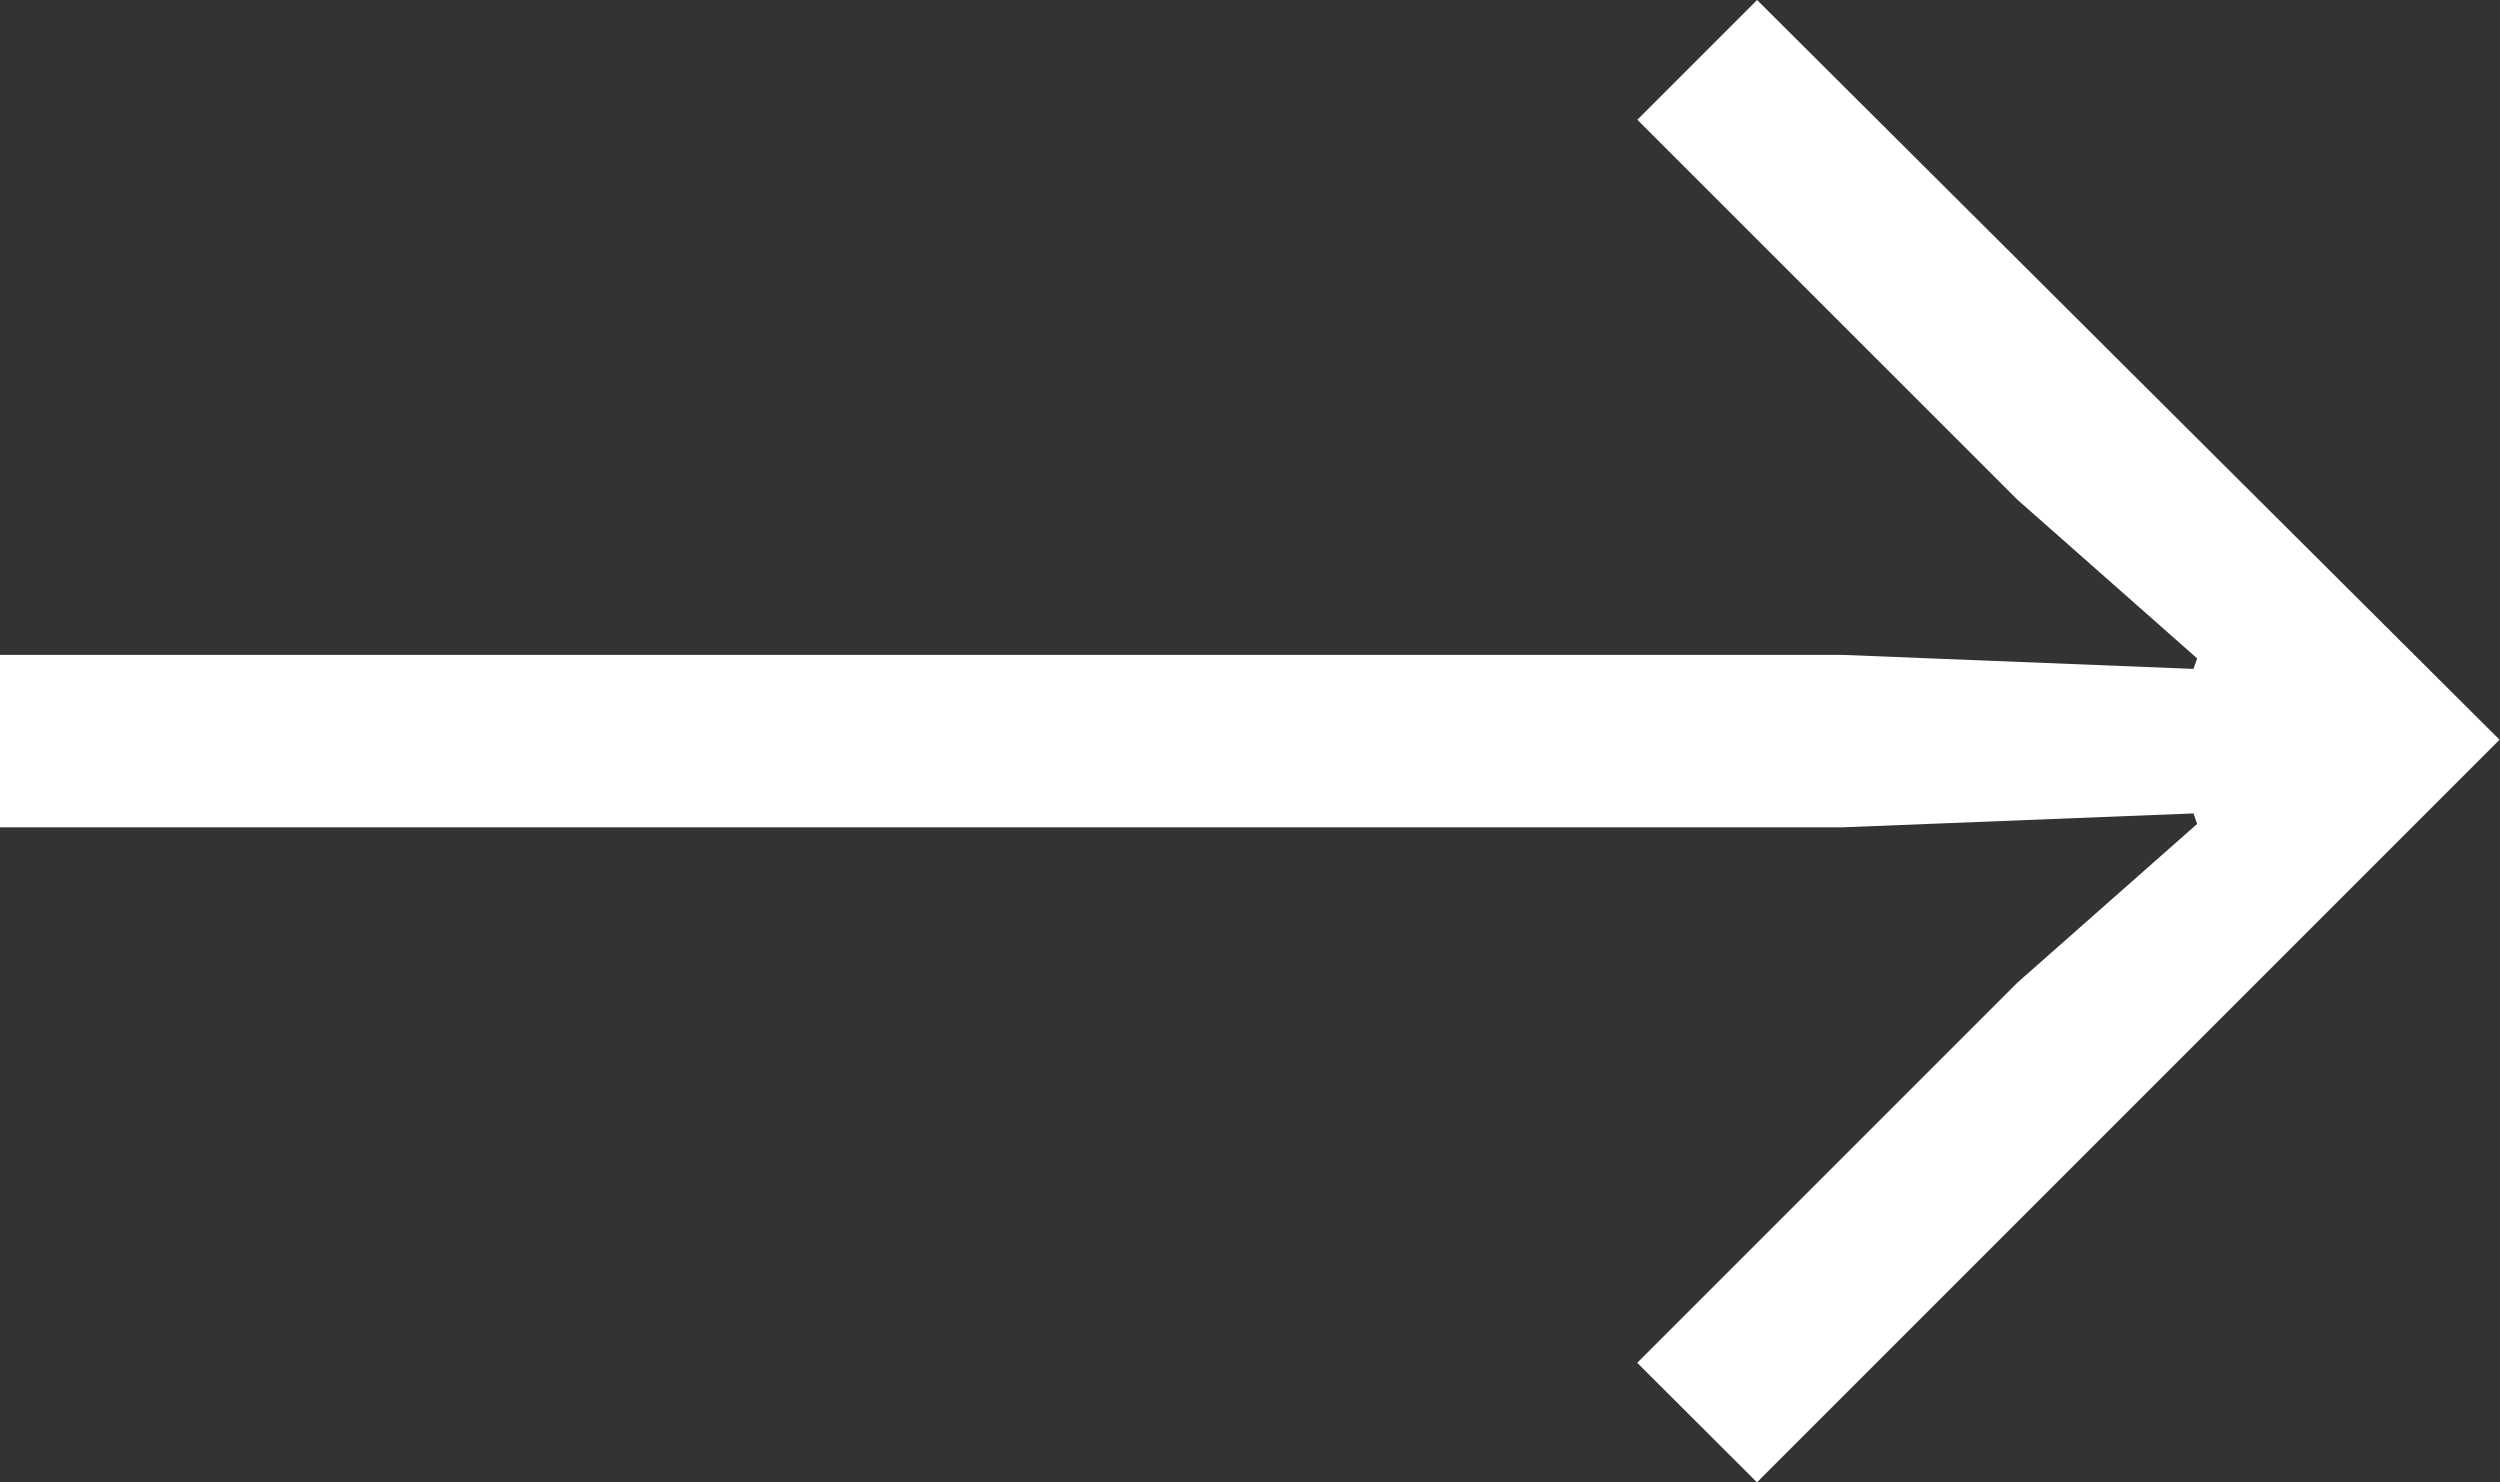 <svg xmlns="http://www.w3.org/2000/svg" width="21.883" height="12.974" viewBox="0 0 21.883 12.974">
  <rect x="0" y="0" width="21.883" height="12.974" fill="#333333" stroke="none"/>
  <g id="Grupo_12632" data-name="Grupo 12632" transform="translate(0 0)">
    <g id="Grupo_12286" data-name="Grupo 12286" transform="translate(0 0)">
      <path id="Caminho_6" data-name="Caminho 6" d="M15.38,0,14.332,1.048,17.66,4.375l1.572,1.388-.032.092-3.081-.123H0v1.51H16.119L19.2,7.12l.032.092L17.66,8.6l-3.329,3.329,1.048,1.046,6.5-6.5Z" transform="translate(0 0)" fill="#fff"/>
    </g>
  </g>
</svg>
